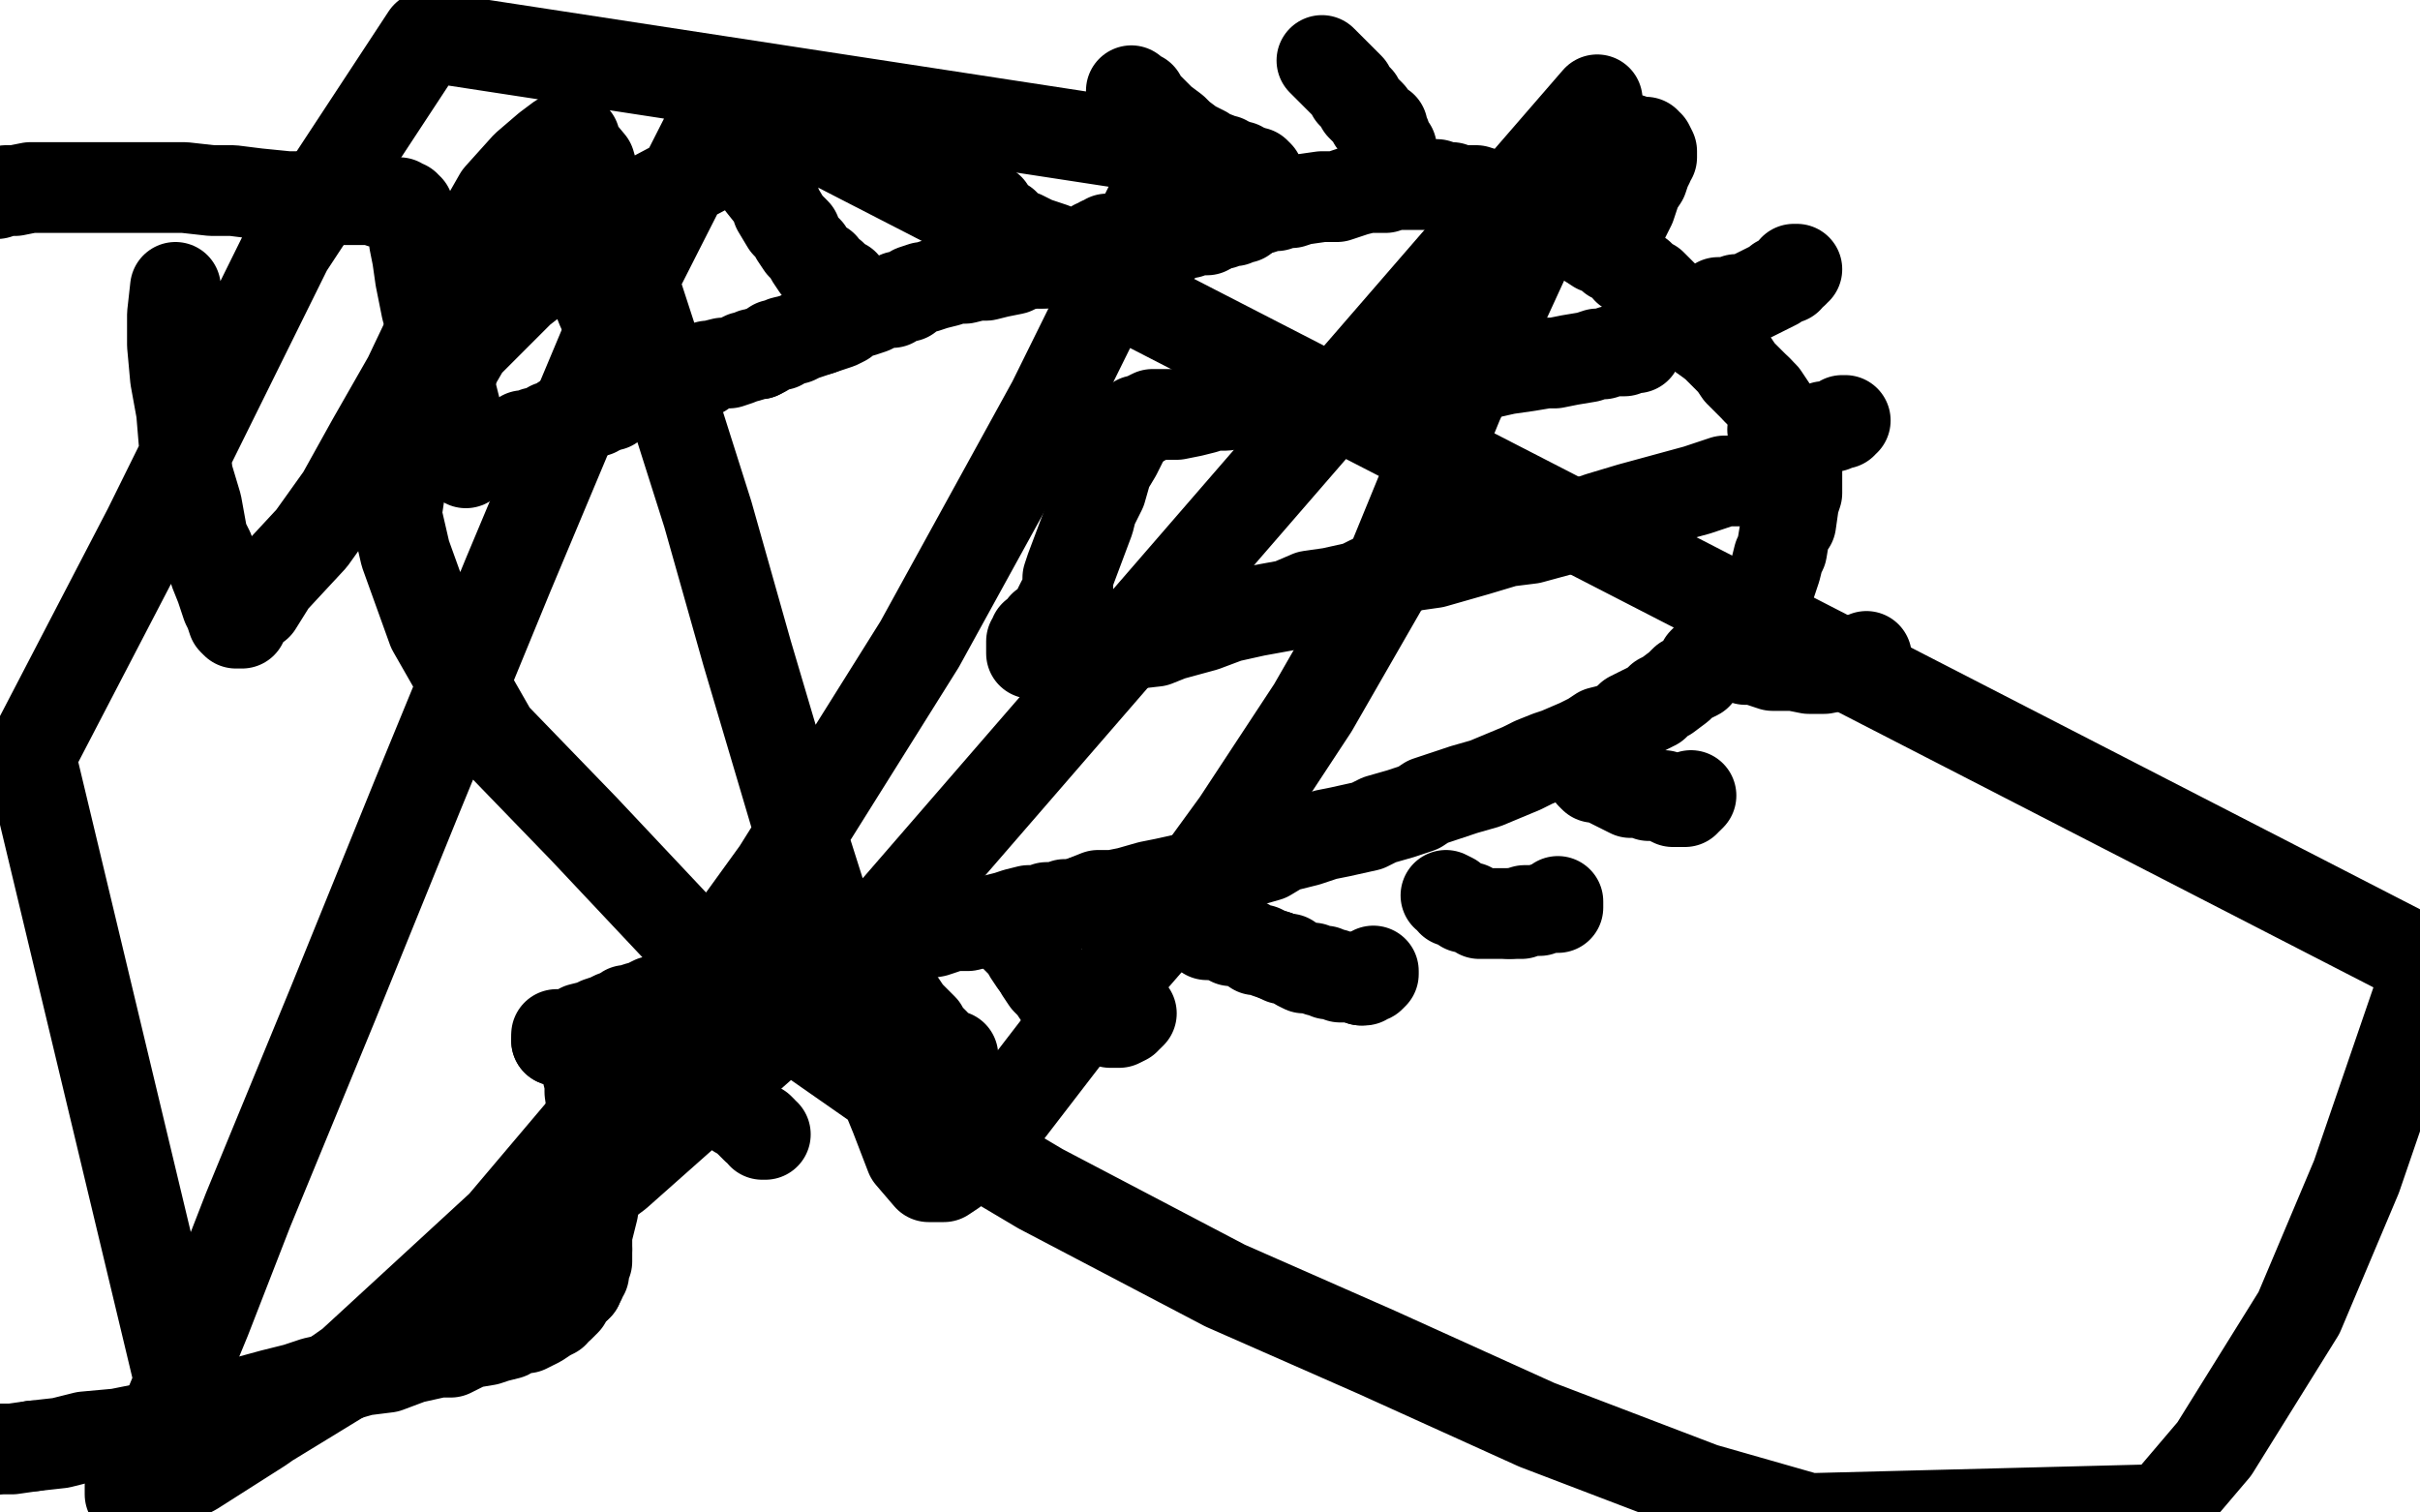 <?xml version="1.0" standalone="no"?>
<!DOCTYPE svg PUBLIC "-//W3C//DTD SVG 1.1//EN"
"http://www.w3.org/Graphics/SVG/1.1/DTD/svg11.dtd">

<svg width="800" height="500" version="1.1" xmlns="http://www.w3.org/2000/svg" xmlns:xlink="http://www.w3.org/1999/xlink" style="stroke-antialiasing: false"><desc>This SVG has been created on https://colorillo.com/</desc><rect x='0' y='0' width='800' height='500' style='fill: rgb(255,255,255); stroke-width:0' /><polyline points="401,74 400,75 399,76 397,76 395,76 394,76 393,77 391,77 389,78 386,78 386,80 383,81 382,81" style="fill: none; stroke: #000000; stroke-width: 30; stroke-linejoin: round; stroke-linecap: round; stroke-antialiasing: false; stroke-antialias: 0; opacity: 1.0"/>
<polyline points="411,72 410,72 410,72 409,72 409,72 408,72 408,72 408,73 408,73 406,73 406,73 405,73 405,73 404,74 404,74 403,74 403,74 402,74 402,74 401,74 401,74" style="fill: none; stroke: #000000; stroke-width: 30; stroke-linejoin: round; stroke-linecap: round; stroke-antialiasing: false; stroke-antialias: 0; opacity: 1.0"/>
<polyline points="382,81 380,81 377,81 375,82 371,82 370,83 367,83 365,83 362,84 359,84 354,86 351,86 347,87 344,87" style="fill: none; stroke: #000000; stroke-width: 30; stroke-linejoin: round; stroke-linecap: round; stroke-antialiasing: false; stroke-antialias: 0; opacity: 1.0"/>
<polyline points="271,109 268,110 265,111 263,112 259,113 258,114 256,114 253,116 251,117" style="fill: none; stroke: #000000; stroke-width: 30; stroke-linejoin: round; stroke-linecap: round; stroke-antialiasing: false; stroke-antialias: 0; opacity: 1.0"/>
<polyline points="344,87 341,87 337,88 335,89 330,90 326,91 323,91 319,92 316,92 313,93 309,94 306,95 305,95 302,96 300,98 298,98 297,98 295,100 292,100 290,101 288,102 285,103 281,104 279,106 277,107 274,108 271,109" style="fill: none; stroke: #000000; stroke-width: 30; stroke-linejoin: round; stroke-linecap: round; stroke-antialiasing: false; stroke-antialias: 0; opacity: 1.0"/>
<polyline points="251,117 249,117 247,118 246,118 244,119 241,120 239,120 235,121 234,121 232,123 229,123 227,125 225,125 222,126 220,127 218,127 215,129 213,129 212,130 209,131 207,131 206,132 203,133 202,133 202,134 200,134 199,134 199,135 198,135 197,136 196,136 195,136 194,136 194,137 192,138 191,138 190,138 189,138 189,139 187,139 186,139 186,140 184,141 182,141 182,142 180,143 177,143 175,144 174,144 173,144 171,146 170,147 168,147 167,147 166,148 165,148 163,148 163,149 162,149" style="fill: none; stroke: #000000; stroke-width: 30; stroke-linejoin: round; stroke-linecap: round; stroke-antialiasing: false; stroke-antialias: 0; opacity: 1.0"/>
<polyline points="408,70 410,70 410,70 411,70 411,70 412,70 412,70 414,70 414,70 416,69 416,69 417,69 417,69 420,68 420,68 422,68 422,68 425,67 425,67 427,67 427,67 430,66 430,66 437,65 437,65 442,65 445,64 448,63 452,62 455,62 458,62 461,61 464,61 466,61 469,61 471,61 473,61 474,61 475,61 478,62 480,62 482,63 483,63 485,63 488,63 491,64 492,65 494,65 496,66 500,67 503,69 508,72 512,74 515,74 518,76 522,77 525,80" style="fill: none; stroke: #000000; stroke-width: 30; stroke-linejoin: round; stroke-linecap: round; stroke-antialiasing: false; stroke-antialias: 0; opacity: 1.0"/>
<polyline points="563,111 567,114 570,117 573,120 575,123 578,126 581,129" style="fill: none; stroke: #000000; stroke-width: 30; stroke-linejoin: round; stroke-linecap: round; stroke-antialiasing: false; stroke-antialias: 0; opacity: 1.0"/>
<polyline points="525,80 528,82 531,83 533,85 536,86 538,89 542,91 543,93 546,94 549,97 552,100 555,102 558,105 562,109 563,111" style="fill: none; stroke: #000000; stroke-width: 30; stroke-linejoin: round; stroke-linecap: round; stroke-antialiasing: false; stroke-antialias: 0; opacity: 1.0"/>
<polyline points="581,129 583,131 585,134 587,137 589,140 590,141 591,143 593,147 594,150 594,152 594,156 594,158 594,163 593,166 592,173 590,176 589,182 588,184 587,188 585,194 583,198 582,201 578,206 575,209 573,211 567,215 563,219 561,223 557,225 555,227 551,230 549,231 547,233 539,237 537,239 533,241 529,242 526,244 522,246 515,249 512,250 507,252 503,254 491,259 484,261 478,263 472,265 469,267 463,269 456,271 452,273 443,275 438,276 432,278 424,280 419,283 412,285 406,286 399,288 394,290 385,292 380,293 373,295 368,296 363,296 358,298" style="fill: none; stroke: #000000; stroke-width: 30; stroke-linejoin: round; stroke-linecap: round; stroke-antialiasing: false; stroke-antialias: 0; opacity: 1.0"/>
<polyline points="246,323 243,324 237,325 234,326 231,327 226,328 225,328 223,329 222,329 220,330 218,331 217,331" style="fill: none; stroke: #000000; stroke-width: 30; stroke-linejoin: round; stroke-linecap: round; stroke-antialiasing: false; stroke-antialias: 0; opacity: 1.0"/>
<polyline points="358,298 355,299 352,299 349,300 346,300 343,301 340,301 336,302 333,303 329,304 324,305 320,306 315,306 309,308 303,309 298,311 293,311 287,314 280,315 275,316 267,318 264,319 258,320 250,322 246,323" style="fill: none; stroke: #000000; stroke-width: 30; stroke-linejoin: round; stroke-linecap: round; stroke-antialiasing: false; stroke-antialias: 0; opacity: 1.0"/>
<polyline points="217,331 216,331 214,332 212,333 211,333 208,334 207,334 206,335 203,336 201,337 198,338 196,339 192,340 190,342 189,343 187,343 186,343" style="fill: none; stroke: #000000; stroke-width: 30; stroke-linejoin: round; stroke-linecap: round; stroke-antialiasing: false; stroke-antialias: 0; opacity: 1.0"/>
<polyline points="184,344 184,343 184,342" style="fill: none; stroke: #000000; stroke-width: 30; stroke-linejoin: round; stroke-linecap: round; stroke-antialiasing: false; stroke-antialias: 0; opacity: 1.0"/>
<polyline points="186,343 184,344" style="fill: none; stroke: #000000; stroke-width: 30; stroke-linejoin: round; stroke-linecap: round; stroke-antialiasing: false; stroke-antialias: 0; opacity: 1.0"/>
<polyline points="154,153 154,152 154,152 154,151 154,151 154,150 154,150 153,147 153,147 152,144 152,144 152,142 152,142 151,137 151,137 150,133 150,133 149,129 149,129 149,123 149,123 147,118 147,118 145,114 143,109 141,102 140,97 139,92 138,85 137,80 137,76 136,73 135,72 135,71 135,70 135,69 134,69 134,68 133,68 132,67 131,67 130,67 129,67 128,67 126,67 124,66 122,66 118,66 115,66 111,66 106,65 100,65 95,65 85,64 77,63 70,63 61,62 46,62 42,62 33,62 26,62 19,62 15,62 10,62 5,63 2,63 -1,64 -3,64 -5,64" style="fill: none; stroke: #000000; stroke-width: 30; stroke-linejoin: round; stroke-linecap: round; stroke-antialiasing: false; stroke-antialias: 0; opacity: 1.0"/>
<polyline points="191,347 191,346 191,346 192,346 192,346 193,346 193,346" style="fill: none; stroke: #000000; stroke-width: 30; stroke-linejoin: round; stroke-linecap: round; stroke-antialiasing: false; stroke-antialias: 0; opacity: 1.0"/>
<polyline points="194,413 194,417 193,419 193,420 193,421 192,421 192,422 192,423 191,423 191,425" style="fill: none; stroke: #000000; stroke-width: 30; stroke-linejoin: round; stroke-linecap: round; stroke-antialiasing: false; stroke-antialias: 0; opacity: 1.0"/>
<polyline points="193,346 193,347 194,349 194,350 194,354 195,358 195,361 196,368 196,372 196,379 196,388 196,396 196,400 194,408 194,413" style="fill: none; stroke: #000000; stroke-width: 30; stroke-linejoin: round; stroke-linecap: round; stroke-antialiasing: false; stroke-antialias: 0; opacity: 1.0"/>
<polyline points="191,425 190,426 188,427 188,428 187,430 186,431 185,432 183,433 183,434 181,435 178,437 176,438 174,439 171,439 168,441 164,442 161,443 155,444 149,447 145,447 136,449 128,452 120,453 113,455 104,457 98,459 90,461 79,464 70,466 61,468 49,472 39,474 28,475 20,477 11,478" style="fill: none; stroke: #000000; stroke-width: 30; stroke-linejoin: round; stroke-linecap: round; stroke-antialiasing: false; stroke-antialias: 0; opacity: 1.0"/>
<circle cx="-3.5" cy="479.5" r="15" style="fill: #000000; stroke-antialiasing: false; stroke-antialias: 0; opacity: 1.0"/>
<polyline points="11,478 4,479 -4,479" style="fill: none; stroke: #000000; stroke-width: 30; stroke-linejoin: round; stroke-linecap: round; stroke-antialiasing: false; stroke-antialias: 0; opacity: 1.0"/>
<polyline points="182,66 184,66 184,66 184,67 184,67 185,69 185,69 187,73 187,73 188,76 188,76 191,80 191,80 193,85 193,85 194,89 194,89 195,92 195,92 197,97 197,97 199,102 200,104 201,107 203,110 203,111 204,114 205,116 206,117 206,119 207,121 209,122 209,123" style="fill: none; stroke: #000000; stroke-width: 30; stroke-linejoin: round; stroke-linecap: round; stroke-antialiasing: false; stroke-antialias: 0; opacity: 1.0"/>
<circle cx="210.5" cy="125.5" r="15" style="fill: #000000; stroke-antialiasing: false; stroke-antialias: 0; opacity: 1.0"/>
<polyline points="209,123 210,125" style="fill: none; stroke: #000000; stroke-width: 30; stroke-linejoin: round; stroke-linecap: round; stroke-antialiasing: false; stroke-antialias: 0; opacity: 1.0"/>
<polyline points="245,48 246,49 246,49 247,50 247,50 247,51 247,51 248,53 248,53 249,56 249,56 252,61 252,61 256,66 256,66 257,69 257,69 260,74 260,74 263,77 263,77 263,78 263,78 265,81 265,81 267,83 267,83 268,85 268,85 270,88 270,88 272,88 272,88 273,90 275,91 276,92 276,93 278,94 279,94 279,95 280,96" style="fill: none; stroke: #000000; stroke-width: 30; stroke-linejoin: round; stroke-linecap: round; stroke-antialiasing: false; stroke-antialias: 0; opacity: 1.0"/>
<polyline points="315,42 315,43 315,43 316,46 316,46 317,47 317,47 317,49 317,49 317,50 317,50 318,52 318,52 318,54 318,54 319,55 319,55 319,58 319,58 320,59 320,59 321,60 321,60 321,62 323,65 324,67 327,69 328,72 330,74 332,74 334,77 338,78 342,80 348,82 350,83 353,84 355,84 356,84 359,84 362,82 362,81 364,81 364,80 365,80 366,79" style="fill: none; stroke: #000000; stroke-width: 30; stroke-linejoin: round; stroke-linecap: round; stroke-antialiasing: false; stroke-antialias: 0; opacity: 1.0"/>
<polyline points="374,30 375,31 375,31 376,32 376,32 377,32 377,32 377,33 377,33 378,34 378,34 381,37 381,37 383,39 383,39 384,40 384,40 388,43 388,43 390,45 390,45 394,48 394,48 396,49 398,50 399,51 402,52 404,53 405,53 406,54 407,54 409,55 410,55 410,56 411,56 412,56 414,57 415,57 416,58" style="fill: none; stroke: #000000; stroke-width: 30; stroke-linejoin: round; stroke-linecap: round; stroke-antialiasing: false; stroke-antialias: 0; opacity: 1.0"/>
<polyline points="437,20 438,21 438,21 440,23 440,23 441,24 441,24 442,25 442,25 443,26 443,26 444,27 444,27 446,29 446,29 447,31 447,31 449,33 449,33 450,35 450,35 453,38 453,38 454,40 454,40 457,42 457,42 457,45 457,45 458,45 458,47 459,48 460,49" style="fill: none; stroke: #000000; stroke-width: 30; stroke-linejoin: round; stroke-linecap: round; stroke-antialiasing: false; stroke-antialias: 0; opacity: 1.0"/>
<polyline points="222,332 222,333 222,333 222,334 222,334 222,335 222,335 224,337 224,337 224,339 224,339 224,340 224,340 224,341 224,341 225,342 225,342 225,343 225,343 225,345 225,346 225,347 226,348 227,350 228,351 229,352 230,353 230,354 230,355 231,355 231,356 232,357 233,358 233,359 234,360 235,361 237,362 238,364 241,365 242,366 244,368 246,369 248,371 250,373 251,373 252,374 252,375 253,375" style="fill: none; stroke: #000000; stroke-width: 30; stroke-linejoin: round; stroke-linecap: round; stroke-antialiasing: false; stroke-antialias: 0; opacity: 1.0"/>
<polyline points="264,314 265,314 265,314 266,314 266,314 267,315 267,315 269,315 269,315 271,316 271,316 272,317 272,317 274,318 274,318 278,319 278,319 279,320 279,320 281,321 281,321 284,322 284,322 285,323 285,323 286,323 288,324 290,326 291,328 295,329 296,331 298,332 300,335 301,336 302,337 305,340 306,342 308,344 309,345 310,347 311,348 312,348 313,350 314,350 315,350 315,349" style="fill: none; stroke: #000000; stroke-width: 30; stroke-linejoin: round; stroke-linecap: round; stroke-antialiasing: false; stroke-antialias: 0; opacity: 1.0"/>
<polyline points="331,305 333,305 333,305 333,306 333,306 334,307 334,307 334,308 334,308 335,308 335,308 335,309 335,309 336,310 336,310 337,311 337,311 339,313 339,313 340,315 340,315 342,318 342,318 343,318 343,318" style="fill: none; stroke: #000000; stroke-width: 30; stroke-linejoin: round; stroke-linecap: round; stroke-antialiasing: false; stroke-antialias: 0; opacity: 1.0"/>
<polyline points="364,337 365,337 366,337 367,338 368,338 369,338 370,338 372,337 372,336 373,336 374,335" style="fill: none; stroke: #000000; stroke-width: 30; stroke-linejoin: round; stroke-linecap: round; stroke-antialiasing: false; stroke-antialias: 0; opacity: 1.0"/>
<polyline points="343,318 344,321 346,324 348,326 350,329 354,332 356,334 358,335 359,335 360,336 363,337 364,337" style="fill: none; stroke: #000000; stroke-width: 30; stroke-linejoin: round; stroke-linecap: round; stroke-antialiasing: false; stroke-antialias: 0; opacity: 1.0"/>
<polyline points="399,309 400,309 400,309 401,309 401,309 403,309 403,309 405,310 405,310 407,311 407,311 408,311 408,311 412,312 412,312 415,314 415,314 417,314 417,314 419,315 419,315 422,316 422,316" style="fill: none; stroke: #000000; stroke-width: 30; stroke-linejoin: round; stroke-linecap: round; stroke-antialiasing: false; stroke-antialias: 0; opacity: 1.0"/>
<polyline points="450,324 451,324 452,323 453,323 454,322 454,321" style="fill: none; stroke: #000000; stroke-width: 30; stroke-linejoin: round; stroke-linecap: round; stroke-antialiasing: false; stroke-antialias: 0; opacity: 1.0"/>
<polyline points="422,316 424,317 426,317 429,319 431,320 434,320 436,321 438,321 439,322 441,322 443,323 446,323 447,323 448,323 450,324" style="fill: none; stroke: #000000; stroke-width: 30; stroke-linejoin: round; stroke-linecap: round; stroke-antialiasing: false; stroke-antialias: 0; opacity: 1.0"/>
<polyline points="499,302 501,302 503,302 504,301 505,301 507,301 508,301 509,301 511,300 512,300 513,300 514,300 515,300 515,299 515,298" style="fill: none; stroke: #000000; stroke-width: 30; stroke-linejoin: round; stroke-linecap: round; stroke-antialiasing: false; stroke-antialias: 0; opacity: 1.0"/>
<polyline points="478,296 480,297 480,297 480,298 480,298 481,298 481,298 483,299 483,299 484,300 484,300 486,300 486,300 489,302 489,302 491,302 491,302 492,302 492,302 494,302 494,302 495,302 495,302 497,302 497,302 499,302 499,302" style="fill: none; stroke: #000000; stroke-width: 30; stroke-linejoin: round; stroke-linecap: round; stroke-antialiasing: false; stroke-antialias: 0; opacity: 1.0"/>
<polyline points="526,255 526,256 526,256 527,257 527,257 529,257 529,257 531,258 531,258 533,259 533,259 537,261 537,261 539,262 539,262 543,262 543,262 545,263 545,263 548,263 548,263 550,263 550,263 551,264 551,264 553,265 553,265 555,265 555,265 556,265 556,265 557,265 557,264 558,264 559,263" style="fill: none; stroke: #000000; stroke-width: 30; stroke-linejoin: round; stroke-linecap: round; stroke-antialiasing: false; stroke-antialias: 0; opacity: 1.0"/>
<polyline points="575,217 576,217 576,217 577,218 577,218 578,218 578,218 580,218 580,218 583,219 583,219 586,220 586,220 587,220 587,220 590,220 590,220 593,220 593,220 598,221 598,221 600,221 600,221 603,221 608,220 609,220 611,219 613,219 614,219 615,218 616,218 617,218 617,217" style="fill: none; stroke: #000000; stroke-width: 30; stroke-linejoin: round; stroke-linecap: round; stroke-antialiasing: false; stroke-antialias: 0; opacity: 1.0"/>
<polyline points="586,142 587,142 587,142 589,142 589,142 590,142 590,142 592,142 592,142 593,142 593,142 594,142 594,142 595,142 595,142 596,142 596,142 597,142 597,142 599,142 599,142 600,142 600,142 601,142 602,142 603,141 605,141 606,141 607,140 608,140 609,140 609,139 610,139" style="fill: none; stroke: #000000; stroke-width: 30; stroke-linejoin: round; stroke-linecap: round; stroke-antialiasing: false; stroke-antialias: 0; opacity: 1.0"/>
<polyline points="564,102 565,102 565,102 566,102 566,102 567,101 567,101 568,100 568,100 569,100 569,100 572,100 572,100 573,100 573,100 574,99 574,99 576,99 576,99 579,98 579,98 581,97 581,97 583,96 585,95 587,94 588,93 591,92 591,91 593,90 593,89 594,89" style="fill: none; stroke: #000000; stroke-width: 30; stroke-linejoin: round; stroke-linecap: round; stroke-antialiasing: false; stroke-antialias: 0; opacity: 1.0"/>
<polyline points="534,78 534,77 534,77 535,76 535,76 535,74 535,74 537,72 537,72 539,68 539,68 540,65 540,65 541,62 541,62 543,59 543,59 544,56 544,56 545,54 545,53 546,52 546,51 546,50 545,48 544,48 544,47 543,47 541,47 539,46 536,46 532,45 530,45 527,44" style="fill: none; stroke: #000000; stroke-width: 30; stroke-linejoin: round; stroke-linecap: round; stroke-antialiasing: false; stroke-antialias: 0; opacity: 1.0"/>
<polyline points="541,115 539,115 539,115 538,115 538,115 537,115 537,115 537,116 537,116 536,116 536,116 533,116 533,116 530,117 530,117 528,117 528,117 525,118 525,118 519,119 519,119 514,120 514,120 511,120 511,120 505,121 505,121 498,122 489,124 483,124 473,125 464,126 456,127 446,129 438,130 429,131 419,132 413,133 405,134 401,134 398,135 394,136 389,137 386,137 384,137 381,137 379,138 378,139 376,139 375,141 373,142 371,146 369,150 366,155 364,162 361,168 360,172 354,188 353,191 353,194 353,197 351,199 350,201 350,202 349,204 348,205 348,206 347,206 347,207 345,207 345,208 344,209 343,210 342,210 342,211 341,212 341,213 341,214 341,215 341,216 342,216 344,216 346,216 348,216 353,216 359,215 363,214 373,213 382,212 387,210 398,207 406,204 415,202 426,200 433,197 440,196 449,194 453,192 460,189 467,187 474,186 481,184 488,182 498,179 506,178 517,175 529,171 539,168 550,165 561,162 570,159 575,159 578,158 581,157 583,156 584,156 585,156 586,156" style="fill: none; stroke: #000000; stroke-width: 30; stroke-linejoin: round; stroke-linecap: round; stroke-antialiasing: false; stroke-antialias: 0; opacity: 1.0"/>
<polyline points="58,95 57,104 57,104 57,114 57,114 58,125 58,125 60,136 60,136 61,148 61,148 62,157 62,157 65,167 65,167 67,178 67,178 69,182 69,182 71,189 71,189 73,194 73,194 75,200 76,202 77,205 78,206 79,206 80,206 80,205 81,203 85,200 90,192 103,178 113,164 123,146 135,125 145,104 153,86 165,65 174,55 181,49 185,46 187,45 188,45 189,45 190,46 190,48 195,54 199,68 207,86 221,129 234,170 247,216 263,270 276,311 287,347 296,369 301,382 307,389 310,389 312,389 315,387 320,381 332,369 352,343 385,305 409,272 434,234 457,194 482,133 500,94 528,33 275,325 204,388 120,451 66,484 10,250 49,175 95,82 141,12 389,50 348,133 304,213 257,288 210,353 166,405 116,451 86,472 64,486 49,494 45,494 43,494 43,492 43,491 45,487 54,470 68,436 82,400 110,332 138,263 168,190 207,97 241,30 803,319 779,389 760,434 732,479 715,499 598,502 563,492 508,471 455,447 405,425 344,393 312,374 269,344 225,308 193,274 163,243 143,208 134,183 131,170 134,150 143,133 154,114 172,96 203,72 235,55" style="fill: none; stroke: #000000; stroke-width: 30; stroke-linejoin: round; stroke-linecap: round; stroke-antialiasing: false; stroke-antialias: 0; opacity: 1.0"/>
</svg>

